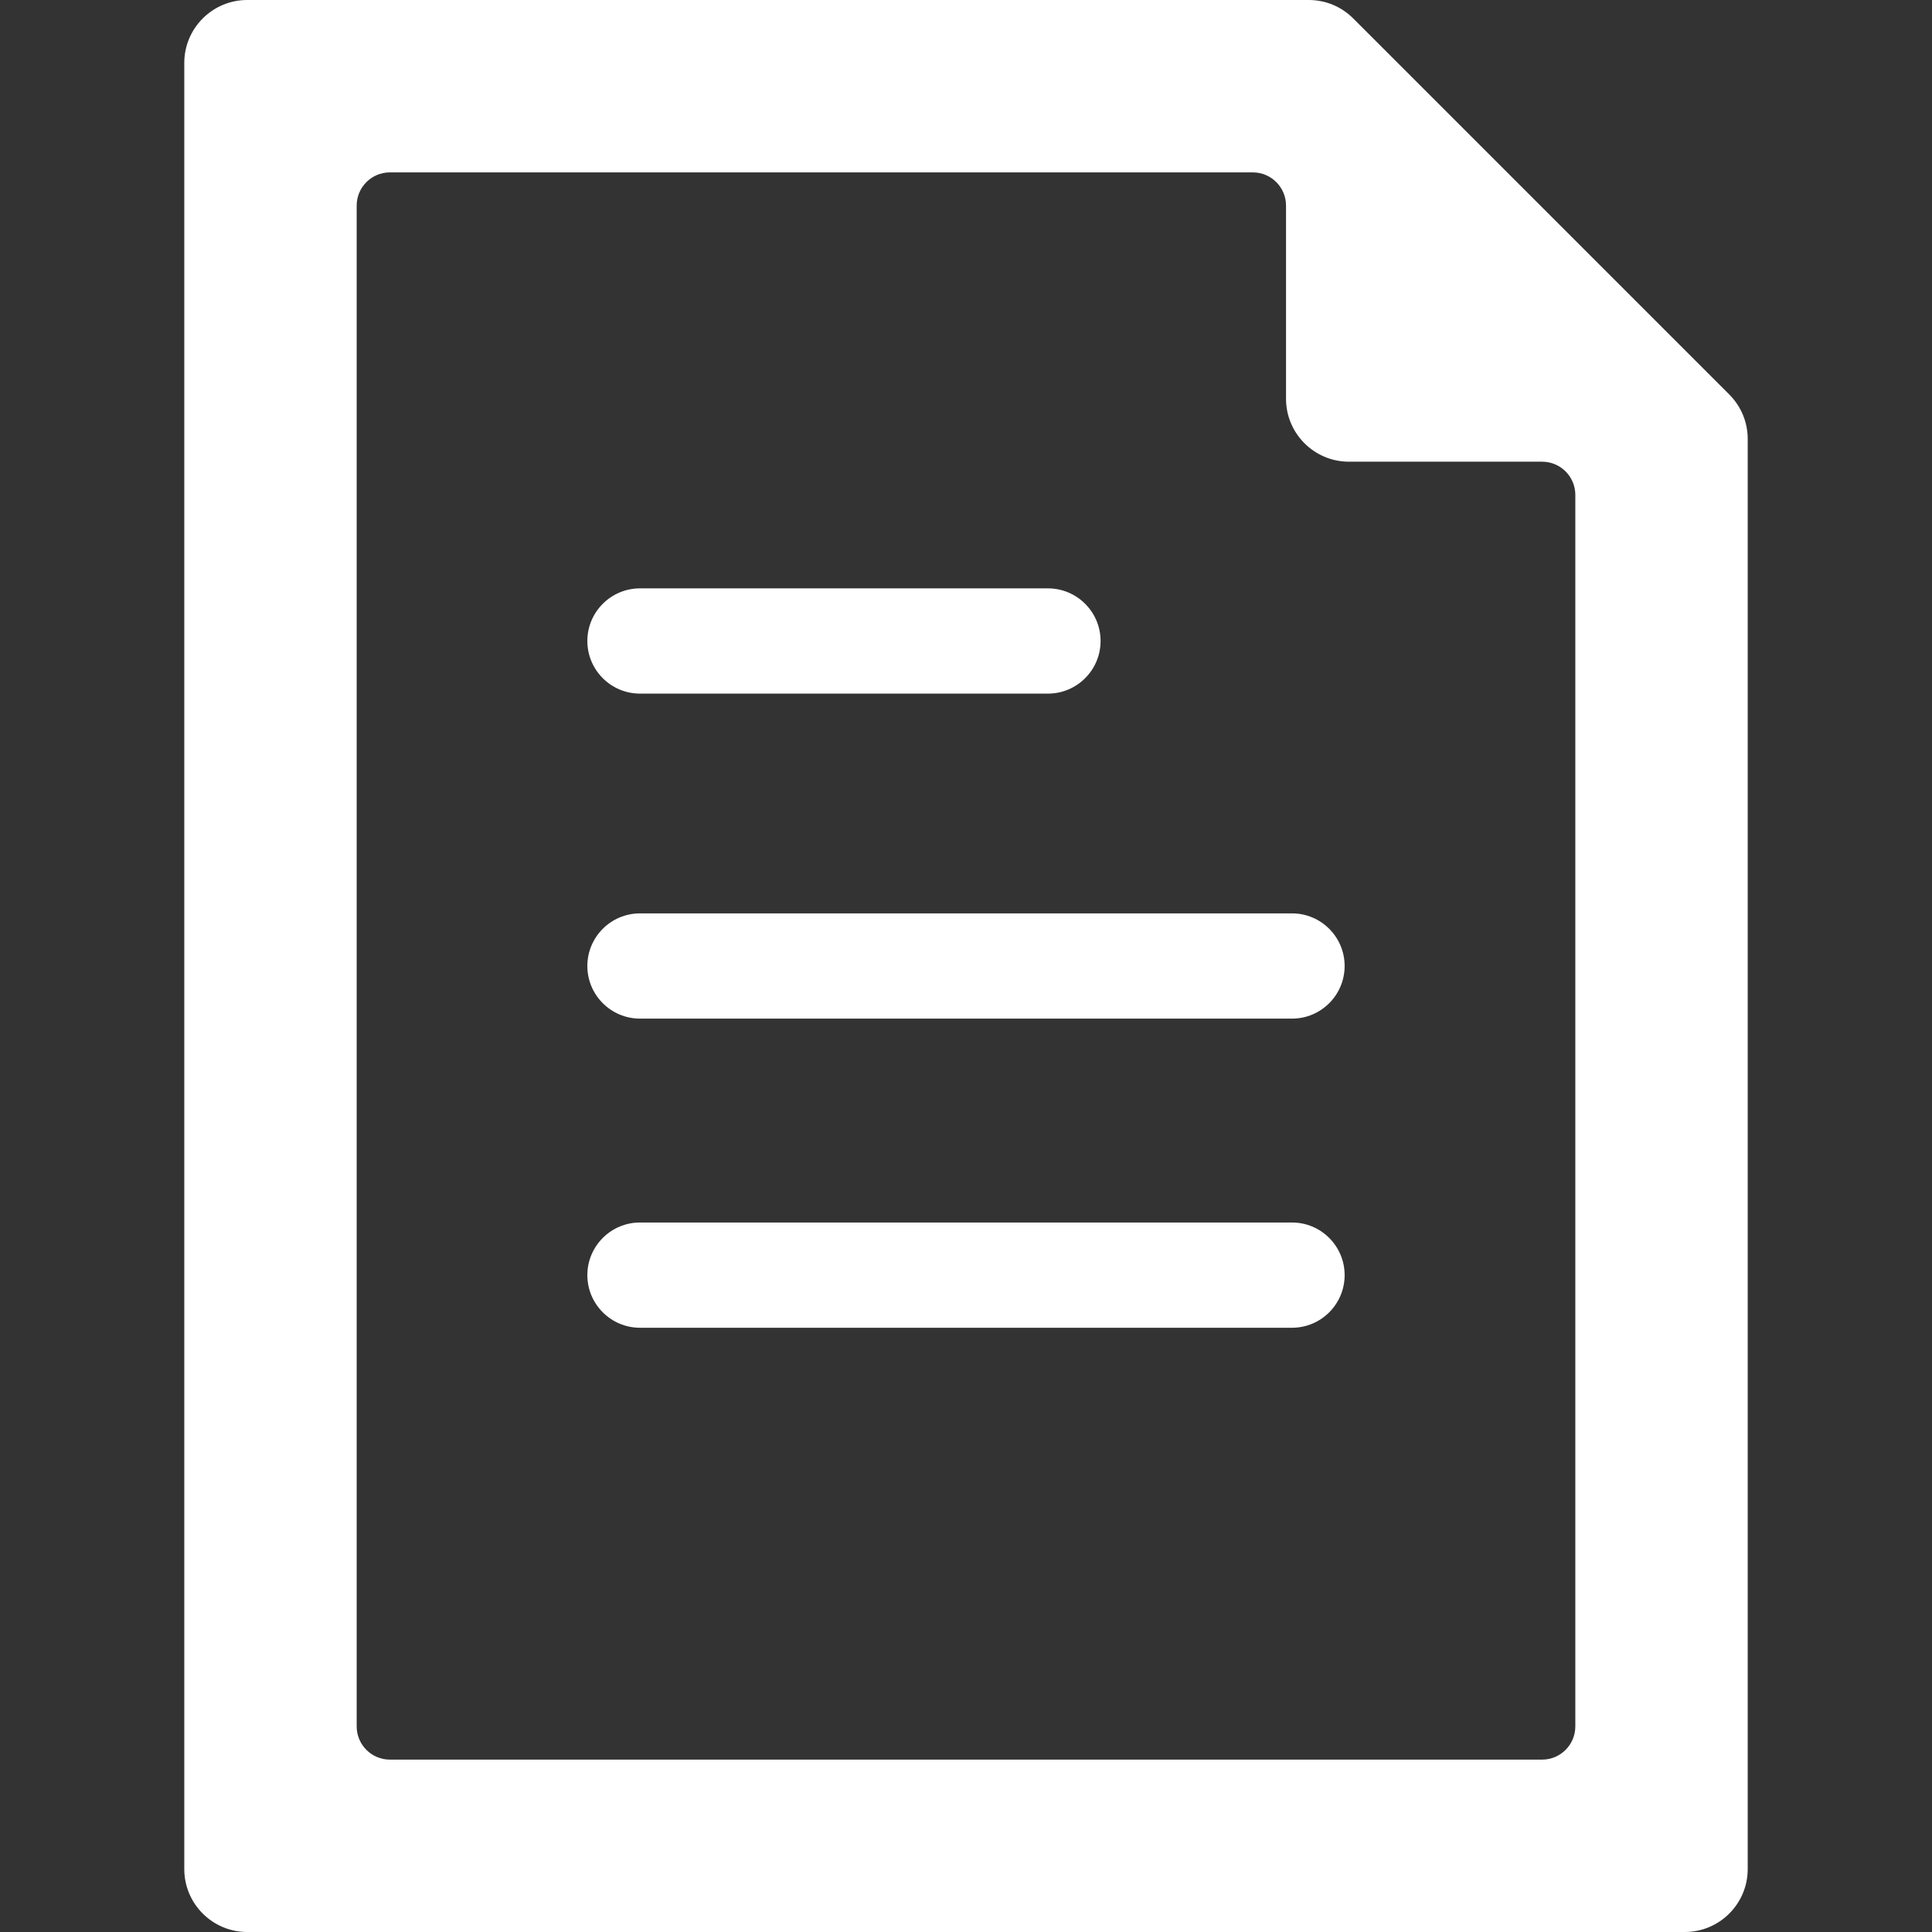 <!--?xml version="1.0" encoding="utf-8"?-->
<!-- Generator: Adobe Illustrator 18.1.1, SVG Export Plug-In . SVG Version: 6.00 Build 0)  -->

<svg version="1.1" id="_x31_0" xmlns="http://www.w3.org/2000/svg" xmlns:xlink="http://www.w3.org/1999/xlink" x="0px" y="0px" viewBox="0 0 512 512" style="width: 256px; height: 256px; opacity: 1;" xml:space="preserve">
<rect x="0" y="0" width="512" height="512" fill="#333333" stroke="none"/>
<style type="text/css">
	.st0{fill:#374149;}
</style>
<g>
	<path class="st0" d="M458.277,104.546L358.615,4.885C355.469,1.738,351.281,0,346.823,0H65.508c-9.193,0-16.67,7.477-16.67,16.67
		V495.33c0,9.193,7.477,16.67,16.67,16.67h380.984c9.193,0,16.67-7.477,16.67-16.67V116.338
		C463.162,111.892,461.427,107.7,458.277,104.546z M357.477,122.354h51.204c4.85,0,8.796,3.946,8.796,8.793v326.369
		c0,4.854-3.946,8.8-8.796,8.8H103.319c-4.85,0-8.796-3.946-8.796-8.8V54.477c0-4.846,3.946-8.792,8.796-8.792h228.696
		c4.85,0,8.793,3.946,8.793,8.792v51.208C340.808,114.877,348.285,122.354,357.477,122.354z" style="fill: rgb(255, 255, 255);"></path>
	<path class="st0" d="M169.6,183.815h108.119c7.689,0,13.946-6.254,13.946-13.946c0-7.693-6.258-13.946-13.946-13.946H169.6
		c-7.689,0-13.946,6.254-13.946,13.946C155.654,177.562,161.911,183.815,169.6,183.815z" style="fill: rgb(255, 255, 255);"></path>
	<path class="st0" d="M155.654,256c0,7.692,6.258,13.946,13.946,13.946h172.8c7.689,0,13.942-6.254,13.942-13.946
		c0-7.692-6.254-13.946-13.942-13.946H169.6C161.911,242.054,155.654,248.308,155.654,256z" style="fill: rgb(255, 255, 255);"></path>
	<path class="st0" d="M342.4,323.977H169.6c-7.689,0-13.946,6.254-13.946,13.946c0,7.692,6.258,13.946,13.946,13.946h172.8
		c7.689,0,13.942-6.254,13.942-13.946C356.342,330.23,350.089,323.977,342.4,323.977z" style="fill: rgb(255, 255, 255);"></path>
</g>
</svg>
